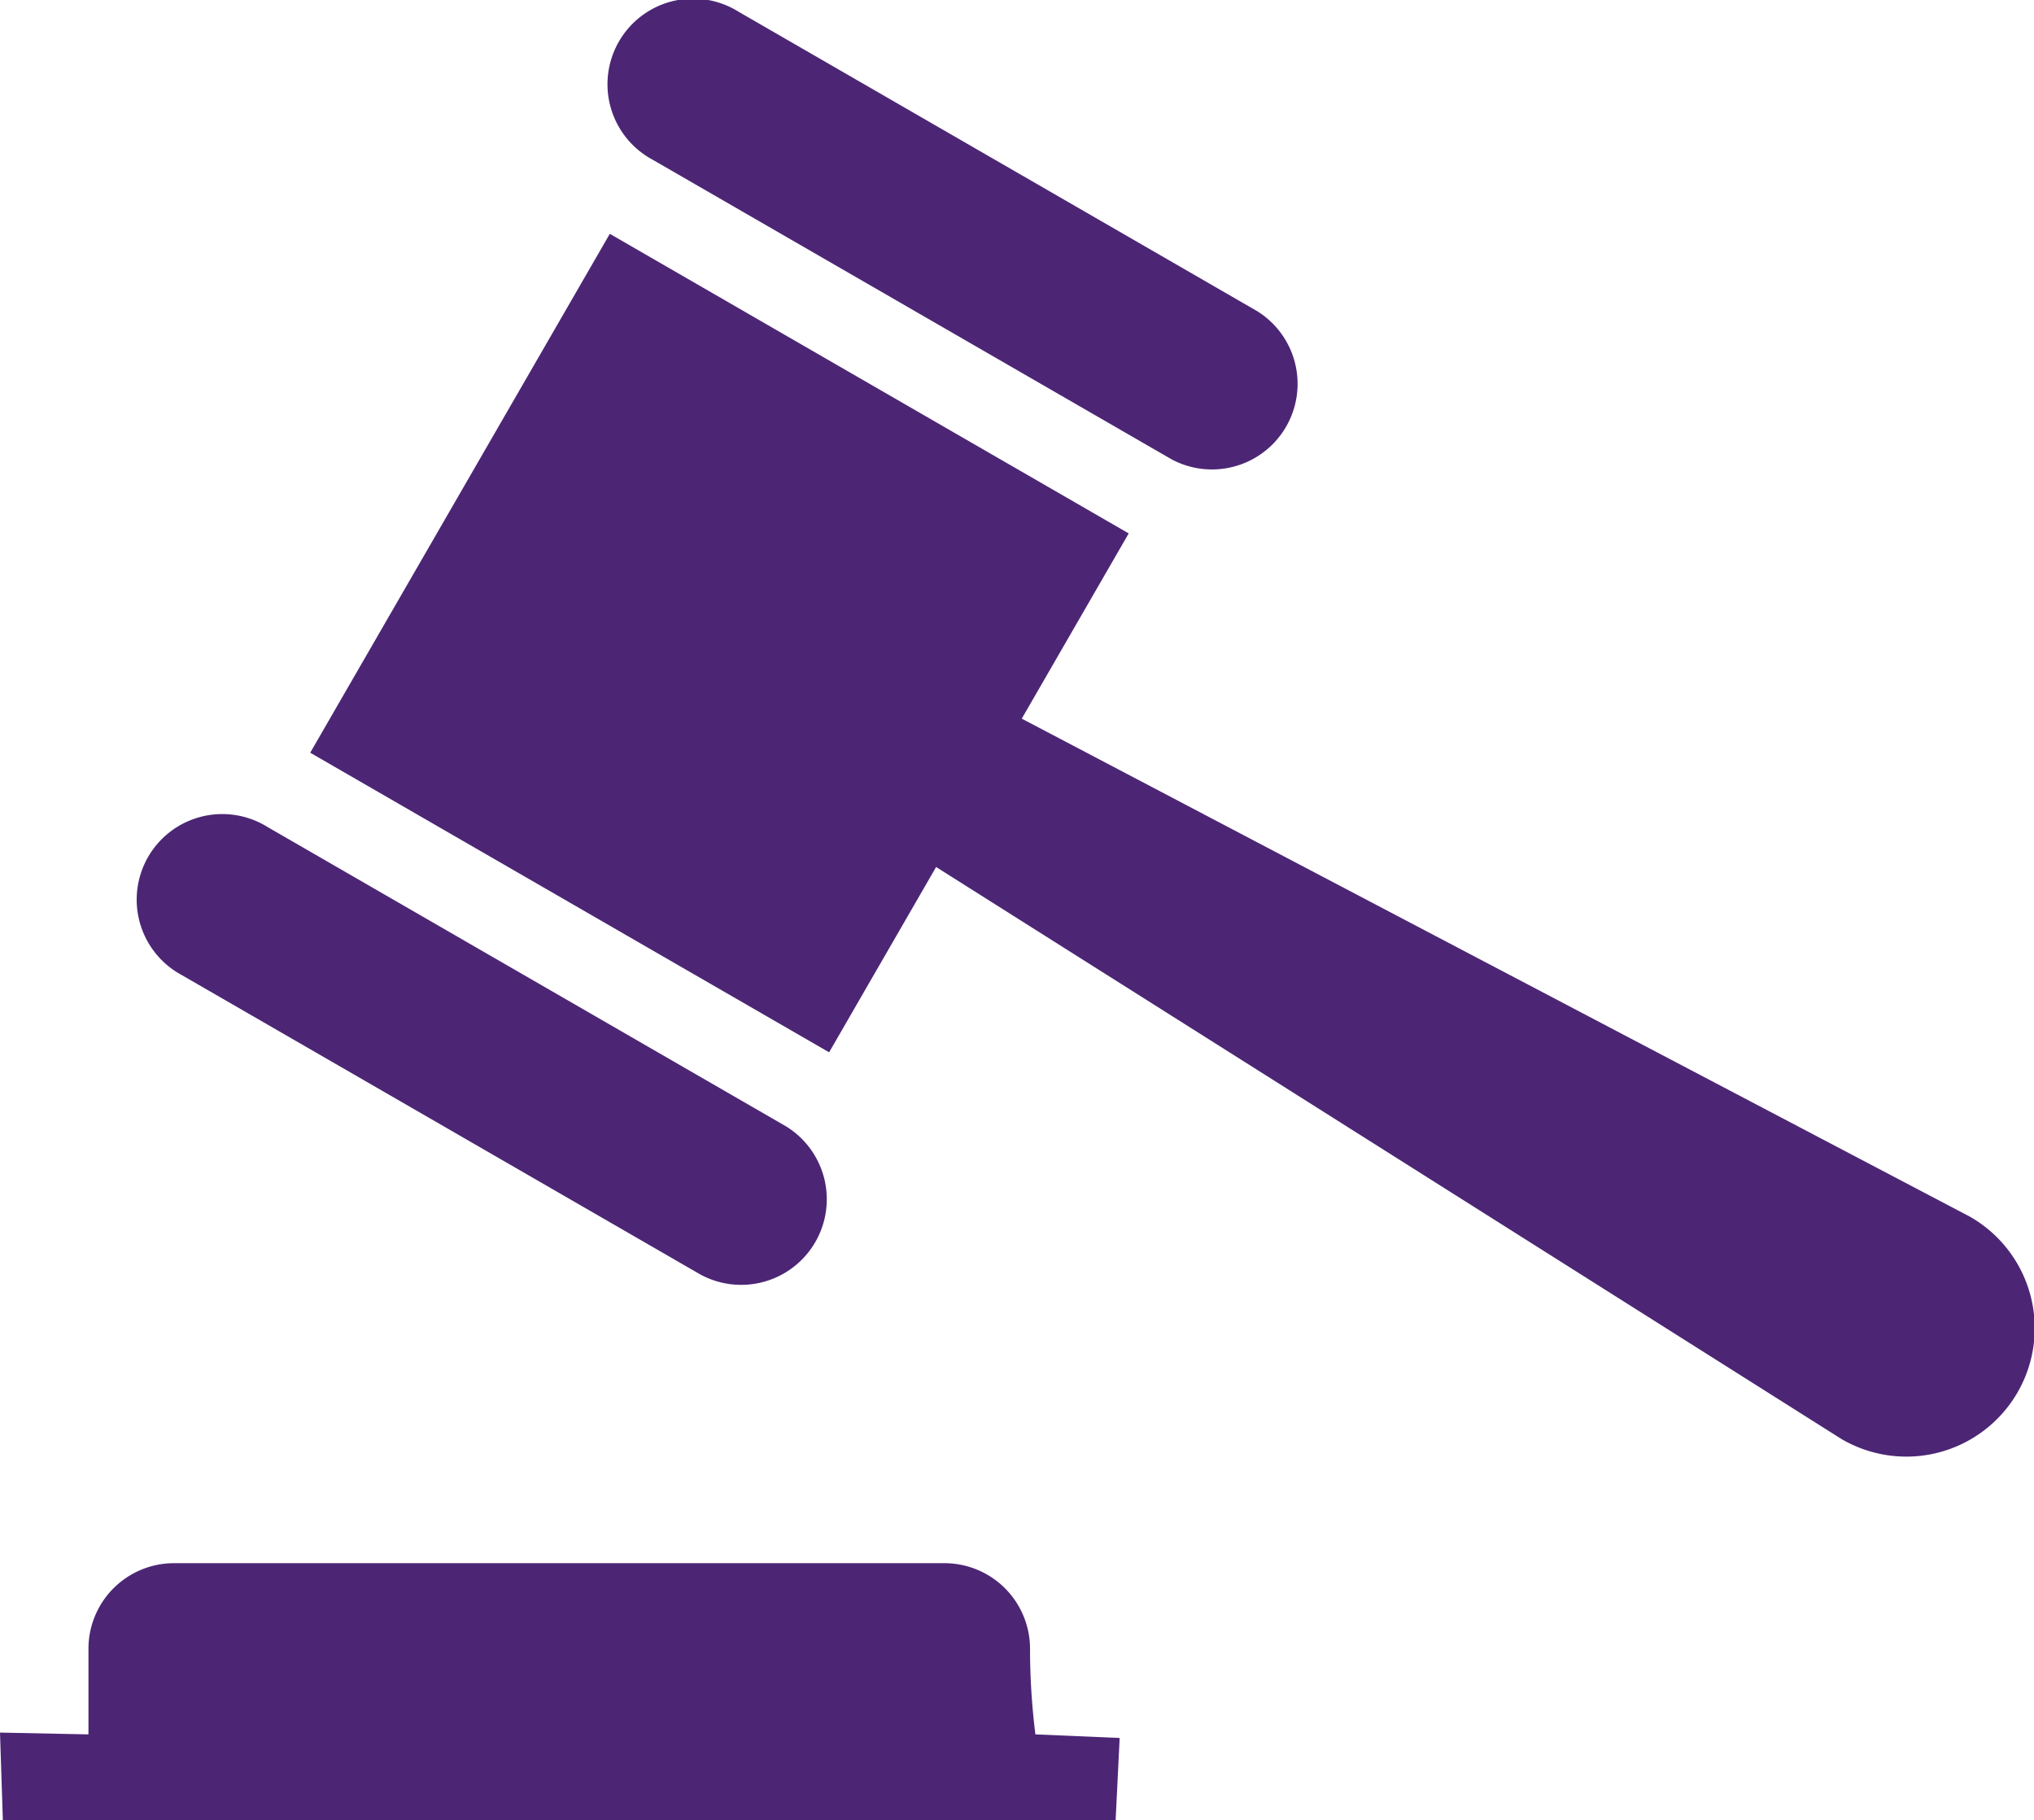 <svg xmlns="http://www.w3.org/2000/svg" width="71.286" height="63.786" viewBox="0 0 71.286 63.786">
  <path id="auction_verdict_judge_icon_178034" d="M34.869,22.809l18.186,10.5a3,3,0,0,0,3-5.193l-18.186-10.5a3,3,0,1,0-3,5.193Zm16.689,13.1-18.186-10.5-10.5,18.186,18.186,10.5ZM18.369,51.387l18.186,10.5a3,3,0,0,0,3-5.193l-18.186-10.5a3,3,0,1,0-3,5.193Zm62.667,8.466L47.808,42.4l-3,5.2L76.536,67.647a4.5,4.5,0,1,0,4.5-7.794ZM48.1,75a3,3,0,0,0-3-3h-27a3,3,0,0,0-3,3v3L12,77.937,12.1,81h39l.141-2.874L48.288,78A24.036,24.036,0,0,1,48.1,75Z" transform="translate(-12 -17.214)" fill="#4c2675"/>
</svg>
